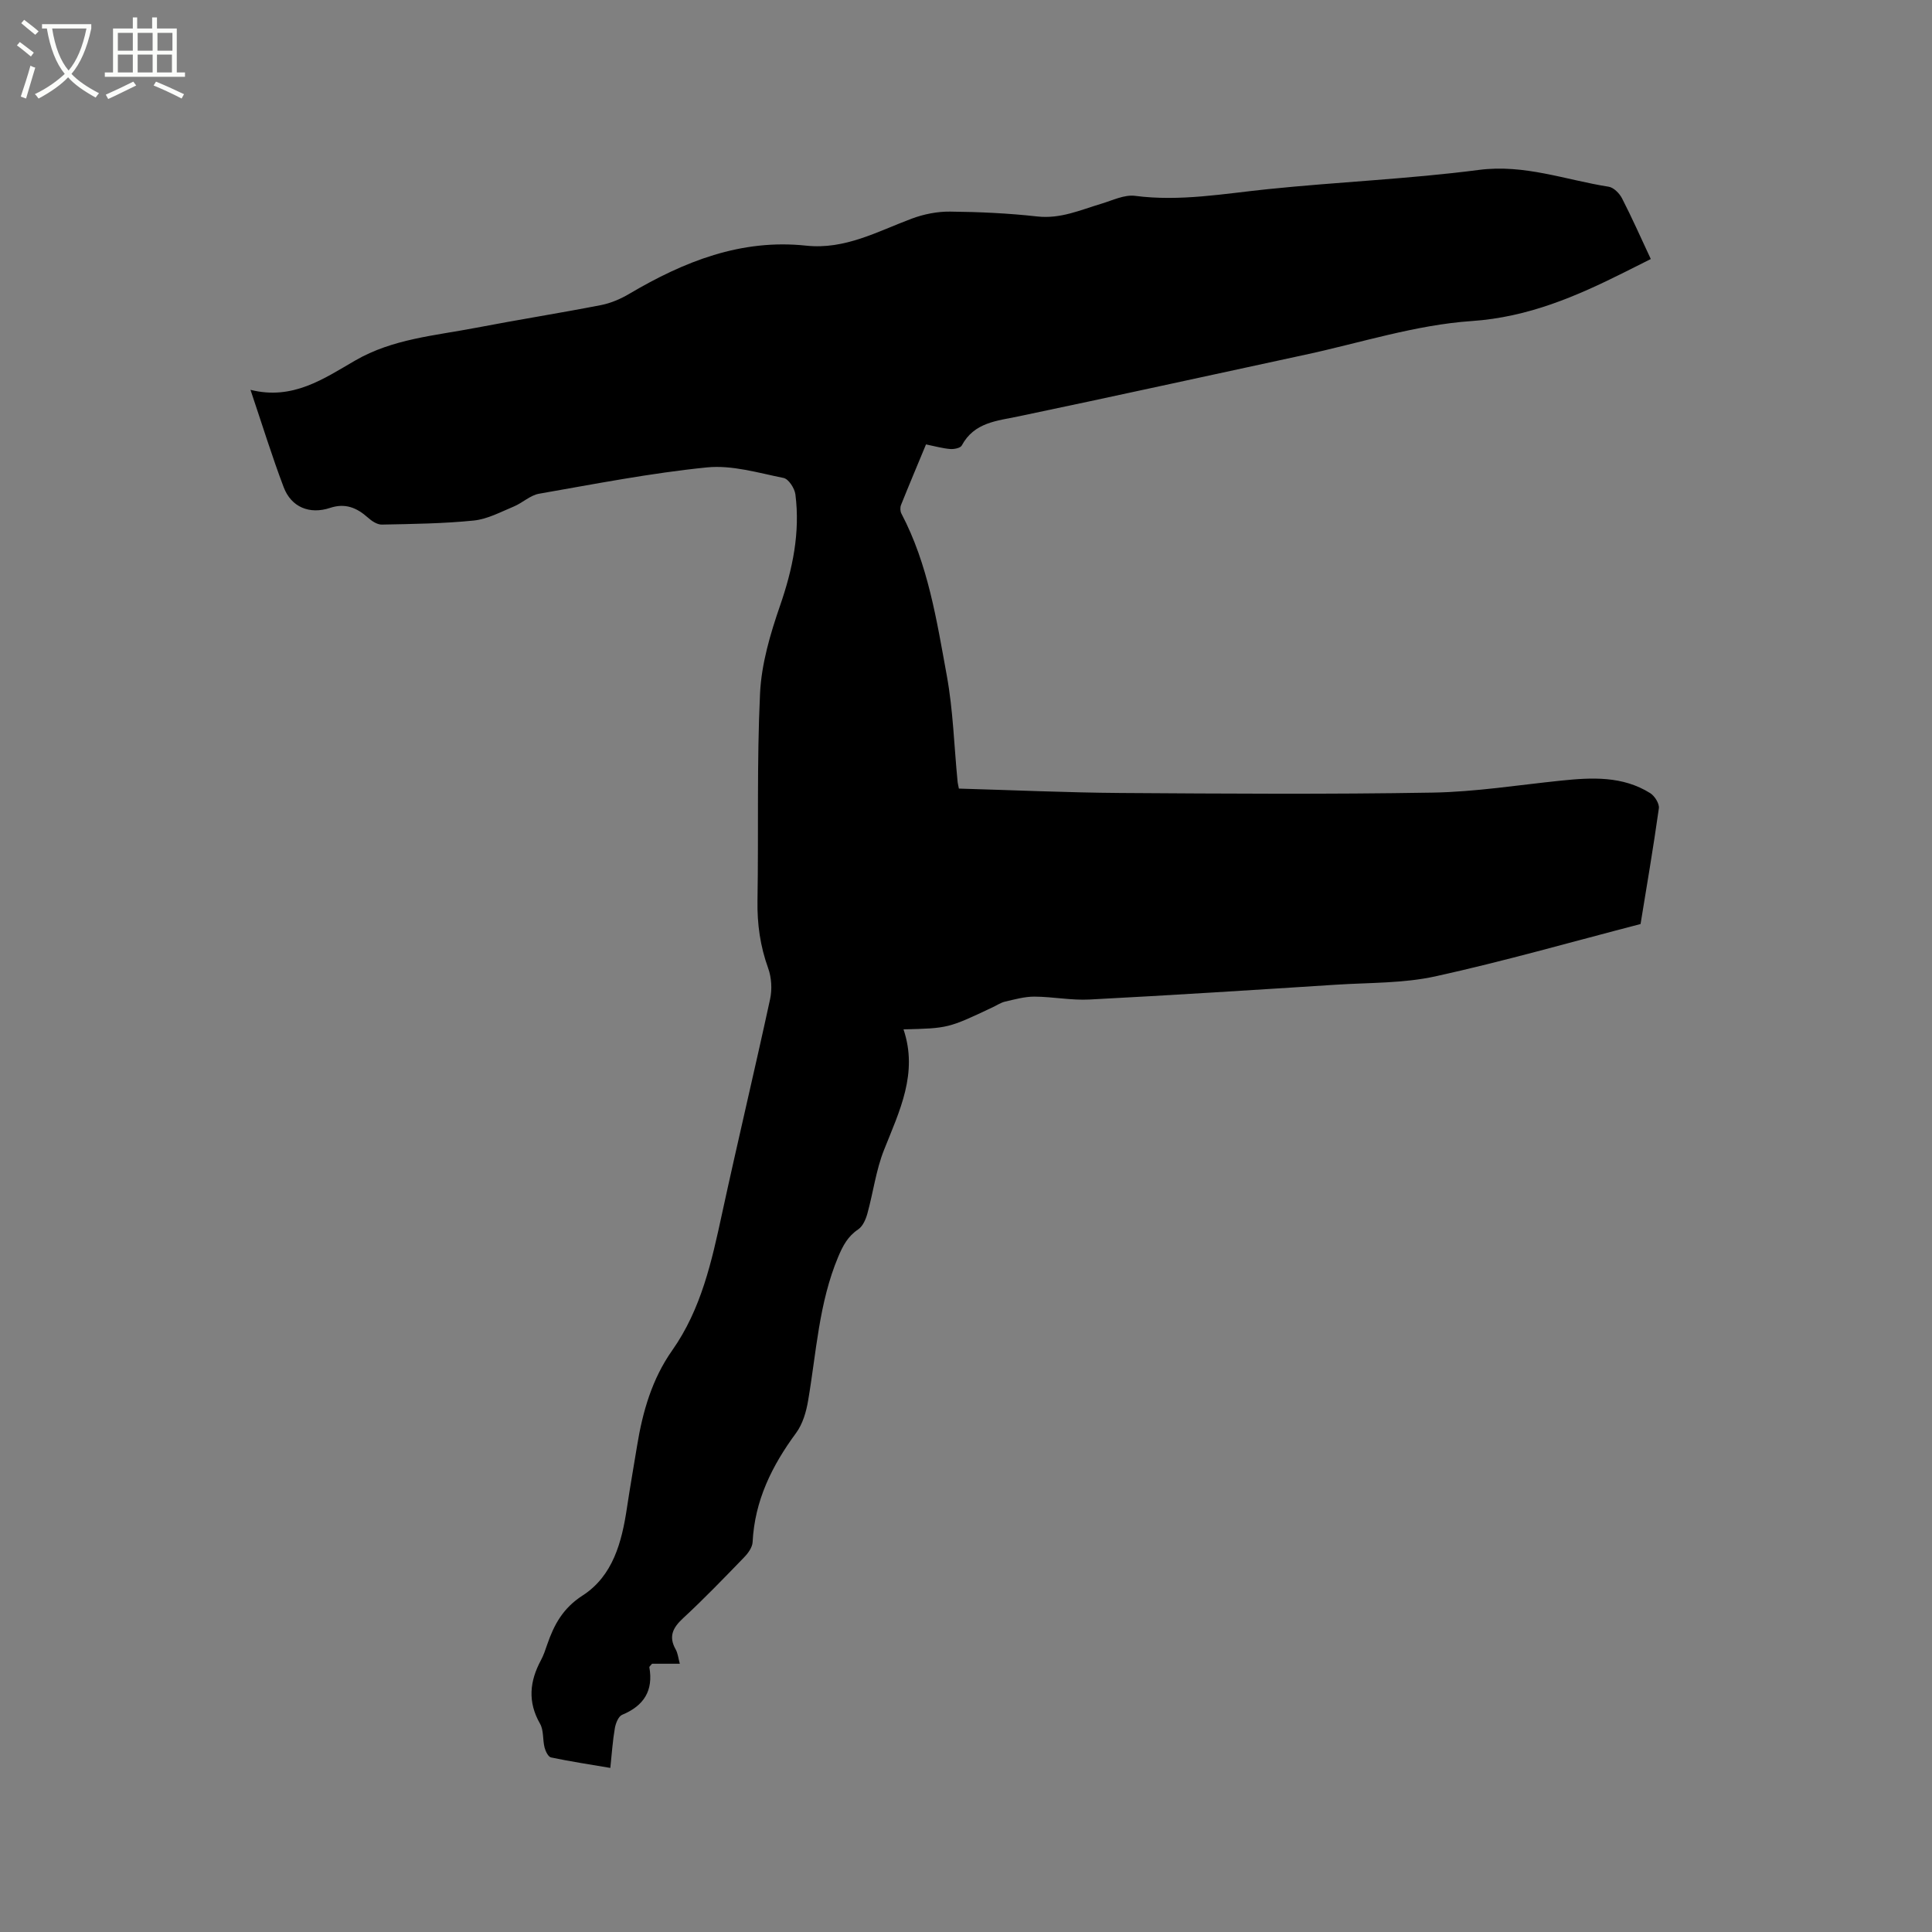 <svg enable-background="new 0 0 400 400" viewBox="0 0 400 400" xmlns="http://www.w3.org/2000/svg"><rect x="0" y="0" width="400" height="400" fill="#808080" stroke="none"/><path d="m6.4 11.7c-1-.8-1.9-1.6-2.9-2.3l.6-.7c.9.7 1.9 1.4 2.9 2.2zm-2.1 8.3c.7-2.1 1.4-4.2 2-6.4.2.1.6.3 1 .4-.7 2.3-1.3 4.4-1.9 6.4zm3-12.8c-1.1-.9-2.1-1.7-2.9-2.4l.6-.7c1 .8 2 1.5 3 2.4zm1.4-1.3v-.9h10.2v.9c-.9 4.2-2.3 7.3-4.1 9.4 1.3 1.4 3.2 2.7 5.7 4-.2.2-.4.5-.7.9-2.5-1.4-4.4-2.7-5.7-4.2-1.4 1.5-3.5 3-6.1 4.4 0 0 0 0-.1-.1-.3-.4-.5-.7-.7-.8 2.7-1.3 4.7-2.8 6.2-4.2-1.8-2.2-3-5.3-3.7-9.4zm9.2 0h-7.1c.6 3.8 1.7 6.7 3.4 8.7 1.7-2 2.9-4.8 3.7-8.7z" fill="#fbfcfa"/><path d="m31.6 3.6h.9v2.3h4.1v9.1h1.7v.9h-16.6v-.9h1.7v-9.1h4.1v-2.3h.9v2.3h3.1v-2.3zm-4 13.3.6.8c-1.9.9-3.8 1.9-5.8 2.8-.2-.3-.3-.6-.5-.9 2-.9 3.9-1.8 5.7-2.7zm-3.2-10.1v3.7h3.1v-3.7zm0 4.5v3.7h3.1v-3.7zm4.1-4.5v3.7h3.1v-3.7zm0 4.5v3.7h3.1v-3.7zm9.1 9.1c-2.1-1.1-4.1-2-5.8-2.7l.5-.8c2.2.9 4.1 1.8 5.8 2.6zm-1.9-13.6h-3.1v3.7h3.1zm-3.2 4.5v3.7h3.1v-3.7z" fill="#fbfcfa"/><path d="m198.53 163.27c11.3.32 22.41.83 33.52.91 21.53.14 43.06.29 64.58-.08 8.86-.15 17.7-1.57 26.55-2.48 6.39-.66 12.75-1 18.49 2.6.92.58 1.91 2.17 1.78 3.13-1.16 8.27-2.58 16.51-3.79 23.96-14.46 3.75-28.36 7.73-42.46 10.83-6.65 1.46-13.68 1.29-20.54 1.73-17.02 1.09-34.04 2.18-51.08 3.07-3.78.2-7.6-.58-11.41-.6-2.02-.01-4.07.57-6.07 1.03-.91.21-1.73.78-2.59 1.18-9.19 4.34-9.19 4.34-18.45 4.57 3.07 9.07-.83 16.9-4.04 24.98-1.66 4.18-2.23 8.79-3.44 13.16-.33 1.2-.95 2.63-1.9 3.27-2.16 1.45-3.17 3.38-4.15 5.71-4 9.55-4.51 19.76-6.22 29.75-.39 2.32-1.12 4.83-2.48 6.68-5 6.78-8.58 14-9.01 22.6-.05 1.1-.95 2.33-1.78 3.18-4.13 4.27-8.26 8.55-12.61 12.58-2.13 1.97-3.06 3.79-1.53 6.48.44.78.52 1.76.85 2.95-2.18 0-4.06 0-5.75 0-.32.4-.58.59-.56.72.86 4.86-1.13 7.98-5.63 9.85-.77.32-1.34 1.76-1.51 2.76-.45 2.59-.62 5.22-.94 8.24-4.23-.72-8.27-1.33-12.27-2.17-.58-.12-1.14-1.27-1.34-2.04-.42-1.63-.15-3.57-.94-4.94-2.6-4.53-2.16-8.8.2-13.18.55-1.02.91-2.14 1.29-3.24 1.42-4.11 3.26-7.51 7.31-10.12 6.29-4.05 8.13-11.05 9.19-18.14.64-4.29 1.4-8.57 2.1-12.86 1.15-7.06 3.09-13.83 7.28-19.77 6.01-8.53 8.18-18.44 10.33-28.39 3.21-14.8 6.72-29.52 9.93-44.32.44-2.03.3-4.46-.4-6.4-1.65-4.57-2.29-9.15-2.21-13.99.24-14.31-.15-28.64.53-42.92.29-6.12 2.12-12.31 4.14-18.15 2.61-7.55 4.19-15.11 3.18-23.04-.16-1.26-1.41-3.19-2.44-3.4-5.25-1.06-10.69-2.71-15.87-2.19-11.65 1.17-23.2 3.43-34.76 5.45-1.85.32-3.44 1.91-5.26 2.66-2.7 1.12-5.42 2.6-8.25 2.89-6.31.64-12.69.71-19.04.84-.96.02-2.1-.73-2.88-1.44-2.3-2.05-4.69-3.06-7.83-2.02-4.23 1.41-8.04-.13-9.61-4.26-2.43-6.41-4.45-12.97-6.88-20.18 8.73 2.2 15.15-2.29 21.68-6.07 7.77-4.5 16.5-5.14 24.98-6.77 8.63-1.66 17.32-3.03 25.94-4.71 2.03-.4 4.06-1.28 5.85-2.34 11.3-6.67 23.12-11.4 36.6-9.96 8.01.86 14.75-2.93 21.85-5.59 2.49-.93 5.29-1.49 7.94-1.46 6.03.06 12.09.34 18.08 1.01 4.8.53 8.91-1.35 13.24-2.64 2.31-.69 4.77-1.92 6.99-1.63 9.3 1.21 18.35-.45 27.51-1.39 14.54-1.5 29.18-2.1 43.66-3.98 9.46-1.23 17.97 2.08 26.88 3.48 1.03.16 2.22 1.36 2.75 2.38 2.07 4.02 3.9 8.17 5.97 12.59-2.12 1.06-3.78 1.89-5.44 2.73-10.01 5.01-19.94 9.31-31.64 10.11-11.59.79-22.99 4.5-34.46 6.97-19.76 4.25-39.5 8.61-59.29 12.75-4.58.96-9.25 1.24-11.83 6.05-.29.54-1.62.79-2.42.72-1.57-.13-3.11-.57-4.98-.95-1.73 4.18-3.49 8.34-5.17 12.53-.21.52-.18 1.31.08 1.8 5.52 10.5 7.3 22.08 9.39 33.51 1.31 7.16 1.51 14.51 2.22 21.78.02.42.13.83.29 1.64z"/></svg>